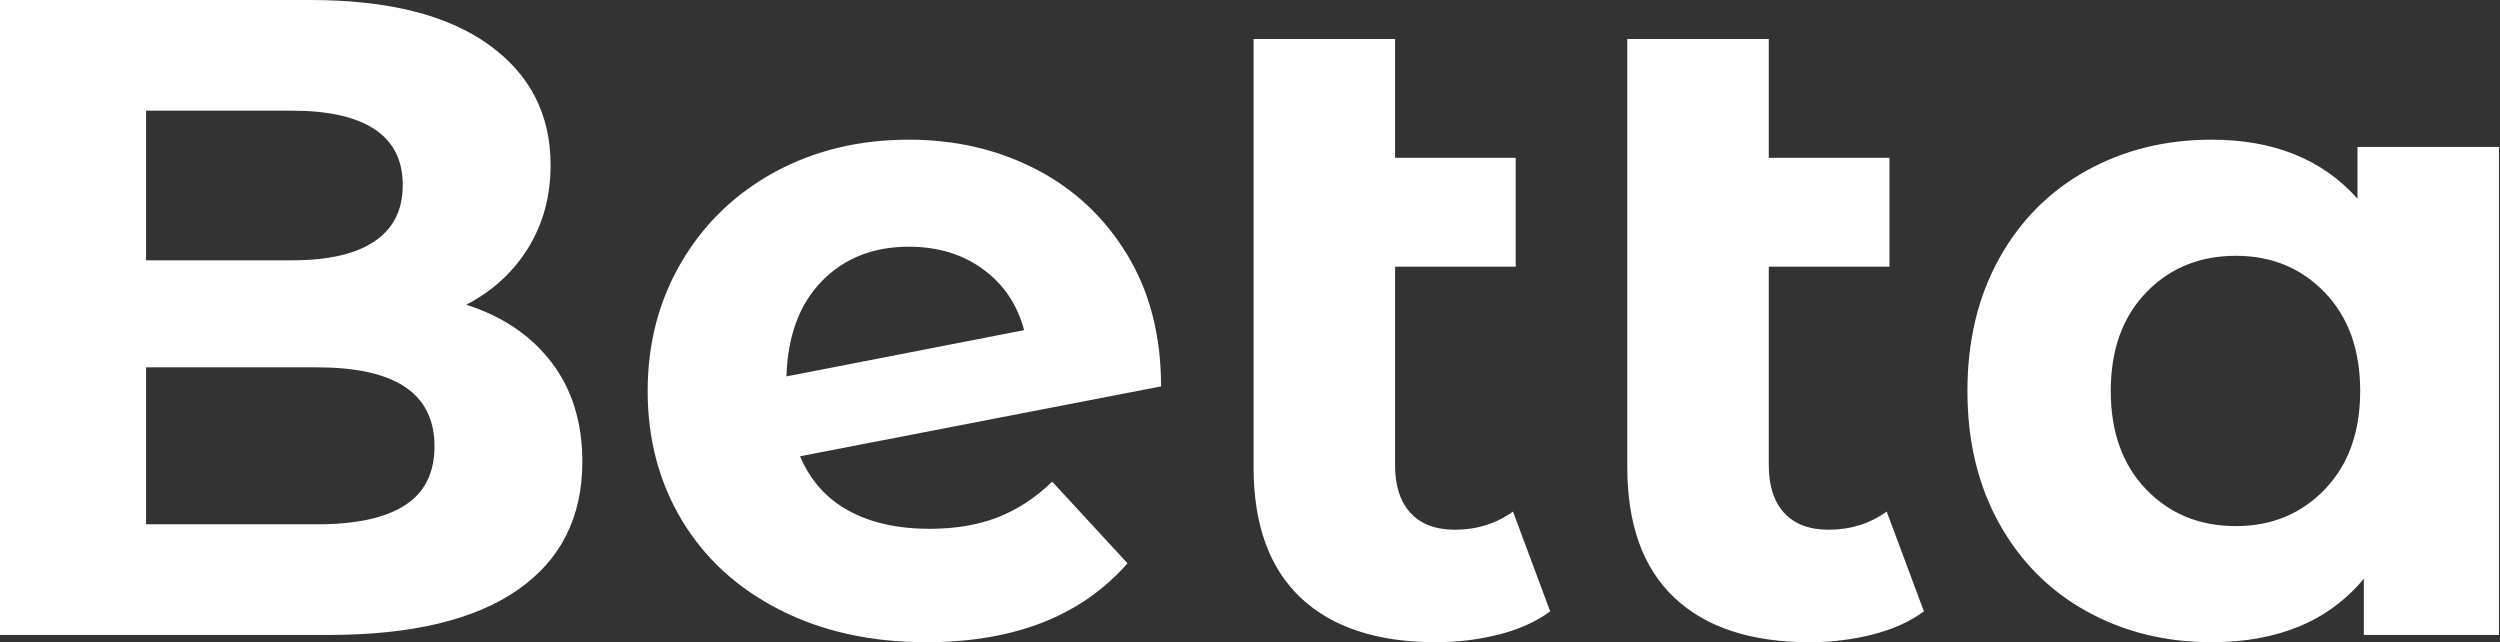 <svg baseProfile="full" height="28" version="1.1" viewBox="0 0 109 28" width="109" xmlns="http://www.w3.org/2000/svg" xmlns:ev="http://www.w3.org/2001/xml-events" xmlns:xlink="http://www.w3.org/1999/xlink"><rect x="0" y="0" width="109" height="28" fill="#333333" stroke="none"/><defs /><g><path d="M28.672 20.13Q28.672 23.768 25.845 25.726Q23.017 27.684 17.599 27.684H3.282V0.0H16.808Q21.87 0.0 24.579 1.938Q27.288 3.876 27.288 7.198Q27.288 9.215 26.319 10.797Q25.35 12.379 23.61 13.288Q25.983 14.04 27.328 15.799Q28.672 17.559 28.672 20.13ZM9.65 4.825V11.35H16.017Q18.39 11.35 19.616 10.52Q20.842 9.689 20.842 8.068Q20.842 6.446 19.616 5.636Q18.39 4.825 16.017 4.825ZM22.226 19.458Q22.226 16.017 17.124 16.017H9.65V22.859H17.124Q19.655 22.859 20.941 22.028Q22.226 21.198 22.226 19.458Z M49.158 21.0 52.441 24.559Q49.435 28 43.661 28Q40.062 28 37.294 26.596Q34.525 25.192 33.023 22.701Q31.52 20.209 31.52 17.045Q31.52 13.921 33.003 11.41Q34.486 8.898 37.076 7.494Q39.667 6.09 42.91 6.09Q45.955 6.09 48.446 7.376Q50.938 8.661 52.421 11.093Q53.904 13.525 53.904 16.847L38.164 19.893Q38.836 21.475 40.28 22.266Q41.723 23.056 43.819 23.056Q45.48 23.056 46.766 22.562Q48.051 22.068 49.158 21.0ZM37.571 16.412 47.932 14.395Q47.497 12.734 46.153 11.746Q44.808 10.757 42.91 10.757Q40.576 10.757 39.113 12.26Q37.65 13.763 37.571 16.412Z M70.87 26.655Q69.96 27.328 68.636 27.664Q67.311 28 65.887 28Q62.051 28 59.994 26.062Q57.938 24.124 57.938 20.367V1.701H64.107V6.881H69.367V11.627H64.107V20.288Q64.107 21.633 64.78 22.364Q65.452 23.096 66.718 23.096Q68.141 23.096 69.249 22.305Z M87.164 26.655Q86.254 27.328 84.929 27.664Q83.605 28 82.181 28Q78.345 28 76.288 26.062Q74.232 24.124 74.232 20.367V1.701H80.401V6.881H85.661V11.627H80.401V20.288Q80.401 21.633 81.073 22.364Q81.746 23.096 83.011 23.096Q84.435 23.096 85.542 22.305Z M112.237 6.407V27.684H106.345V25.232Q104.051 28 99.701 28Q96.695 28 94.263 26.655Q91.831 25.311 90.446 22.819Q89.062 20.328 89.062 17.045Q89.062 13.763 90.446 11.271Q91.831 8.78 94.263 7.435Q96.695 6.09 99.701 6.09Q103.774 6.09 106.068 8.661V6.407ZM106.186 17.045Q106.186 14.356 104.644 12.754Q103.102 11.153 100.768 11.153Q98.395 11.153 96.853 12.754Q95.311 14.356 95.311 17.045Q95.311 19.734 96.853 21.336Q98.395 22.938 100.768 22.938Q103.102 22.938 104.644 21.336Q106.186 19.734 106.186 17.045Z " fill="rgb(255,255,255)" transform="translate(-3.282, 0)" /></g></svg>